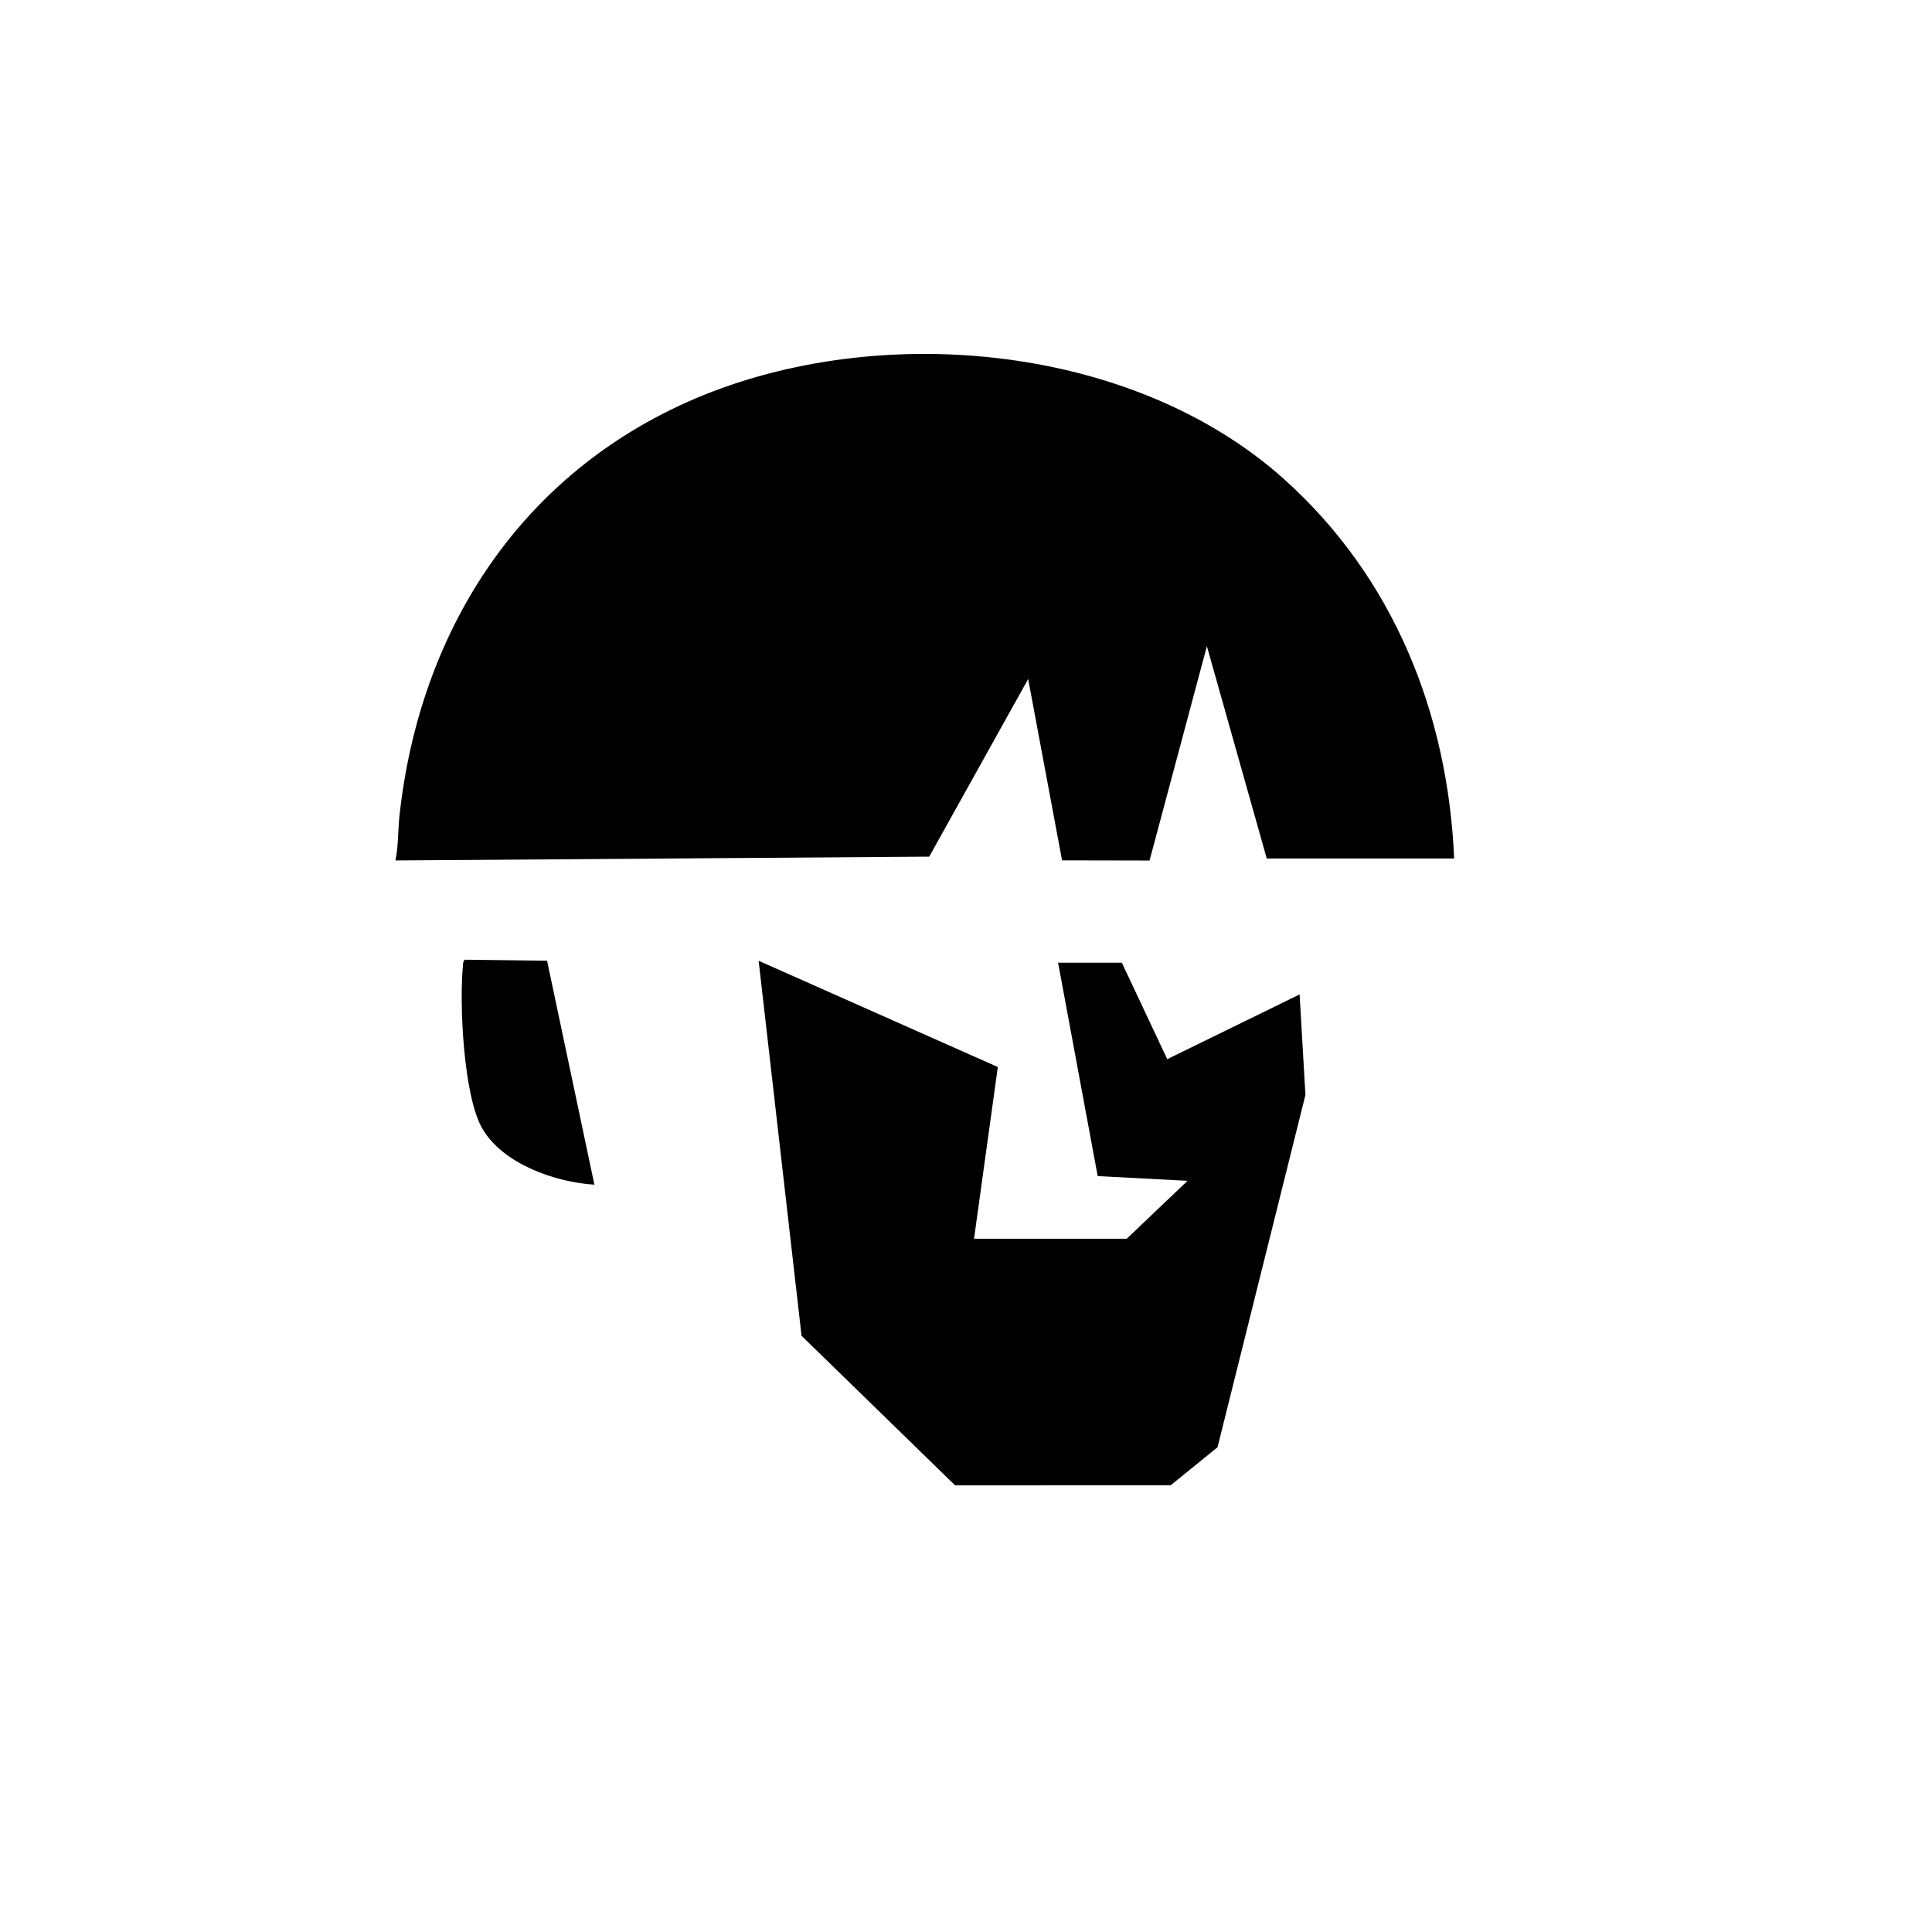 <svg xmlns="http://www.w3.org/2000/svg" viewBox="0 0 1000 1000"><path d="M752.67 444.36h-97l-30.99-109.89-29.67 110.94-45.29-.09-17.54-93.86-51.21 91.94-276.3 1.97c1.59-7.46 1.27-15.63 2.12-23.35 10.32-94.21 60.78-174.2 148.2-213.59 95.69-43.11 230.2-31.7 309.69 39.62 56.46 50.66 84.72 120.87 87.99 196.32Zm-445 168.82c-20.24-1.22-47.66-10.79-58.17-29.3-9.63-16.96-11.81-64.5-9.88-84.13.11-1.1-.01-2.27 1.02-3.01l42.52.52 24.5 115.92Z" data-name="Layer 1"/><path d="m392.67 497.31 22.21 194.09 79.49 77.43 111.55-.04 24.27-19.69 45.5-182.36c-1.01-17.34-2.01-34.68-3.02-52.02-22.84 11.17-45.67 22.34-68.51 33.51l-23.5-49.93h-33l20.5 110.44 46.5 2.46-31.48 29.98h-79.02l12.31-88.89-123.8-54.99Z" data-name="Layer 3"/></svg>